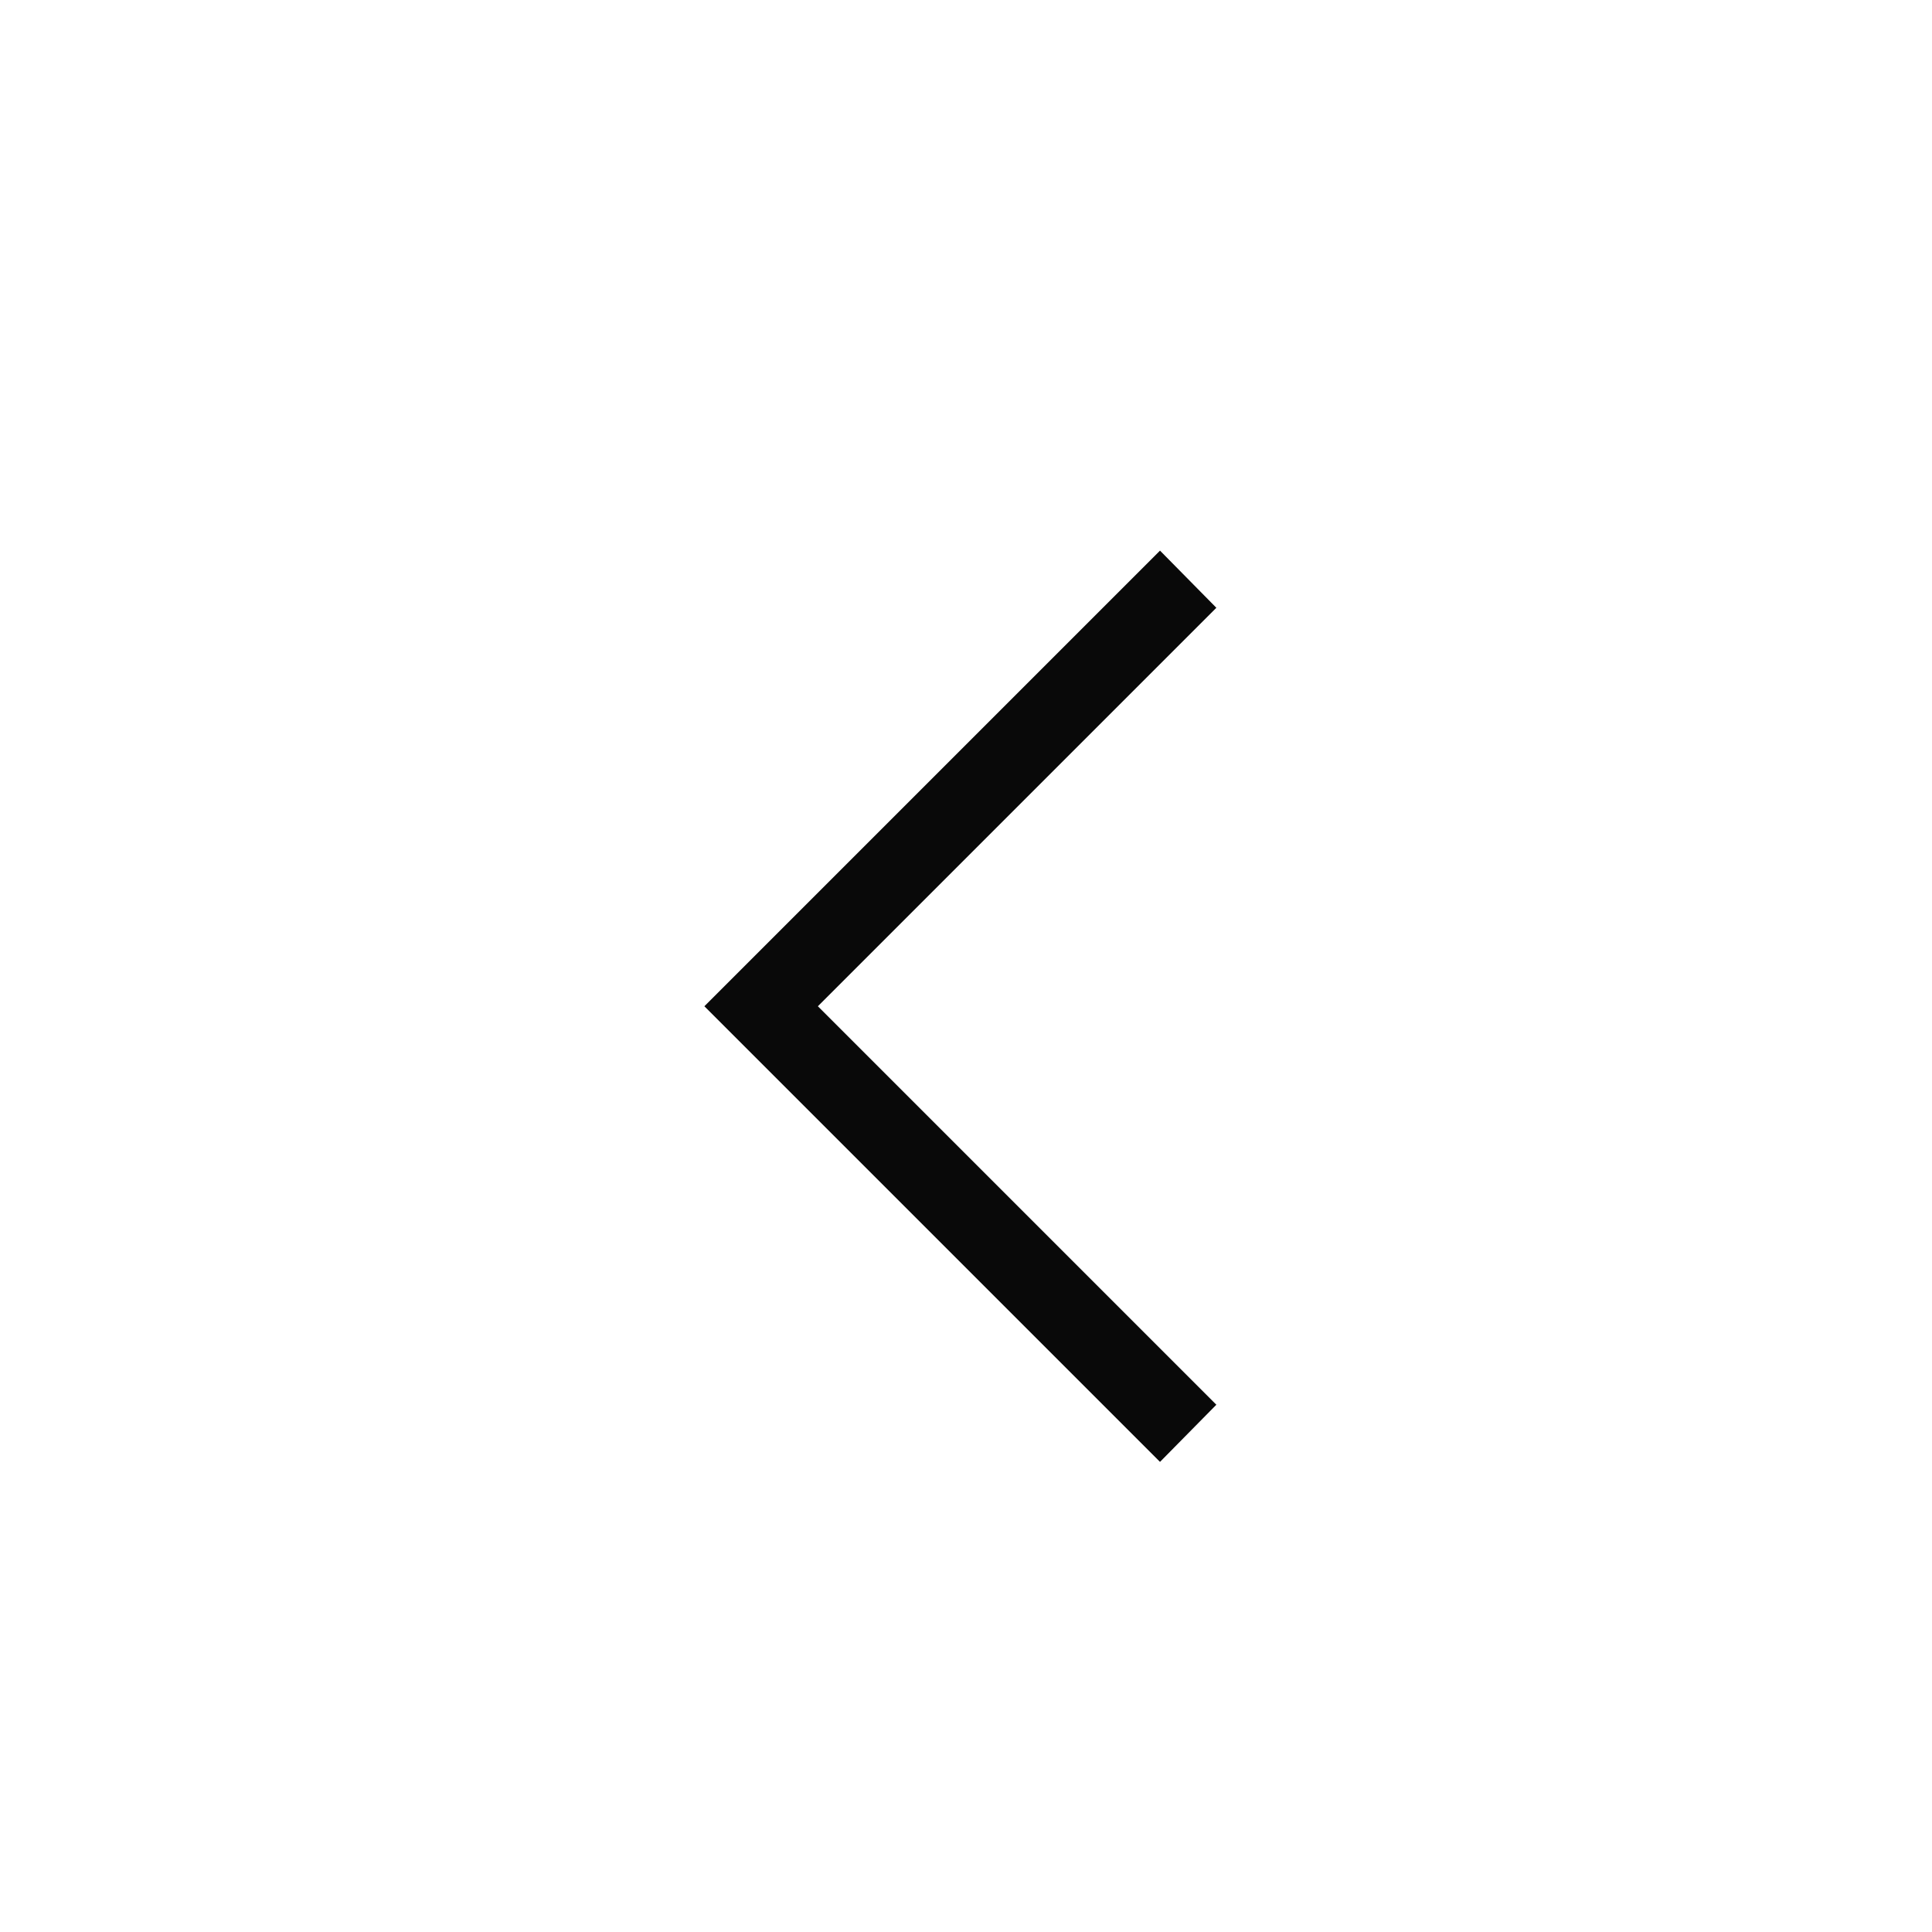 <svg width="24" height="24" viewBox="0 0 24 24" fill="none" xmlns="http://www.w3.org/2000/svg">
<g id="mdi-light:chevron-left">
<path id="Vector" d="M14.41 18.16L8.75 12.5L14.41 6.84L15.11 7.55L10.16 12.5L15.11 17.45L14.41 18.16Z" fill="#090909"/>
</g>
</svg>
